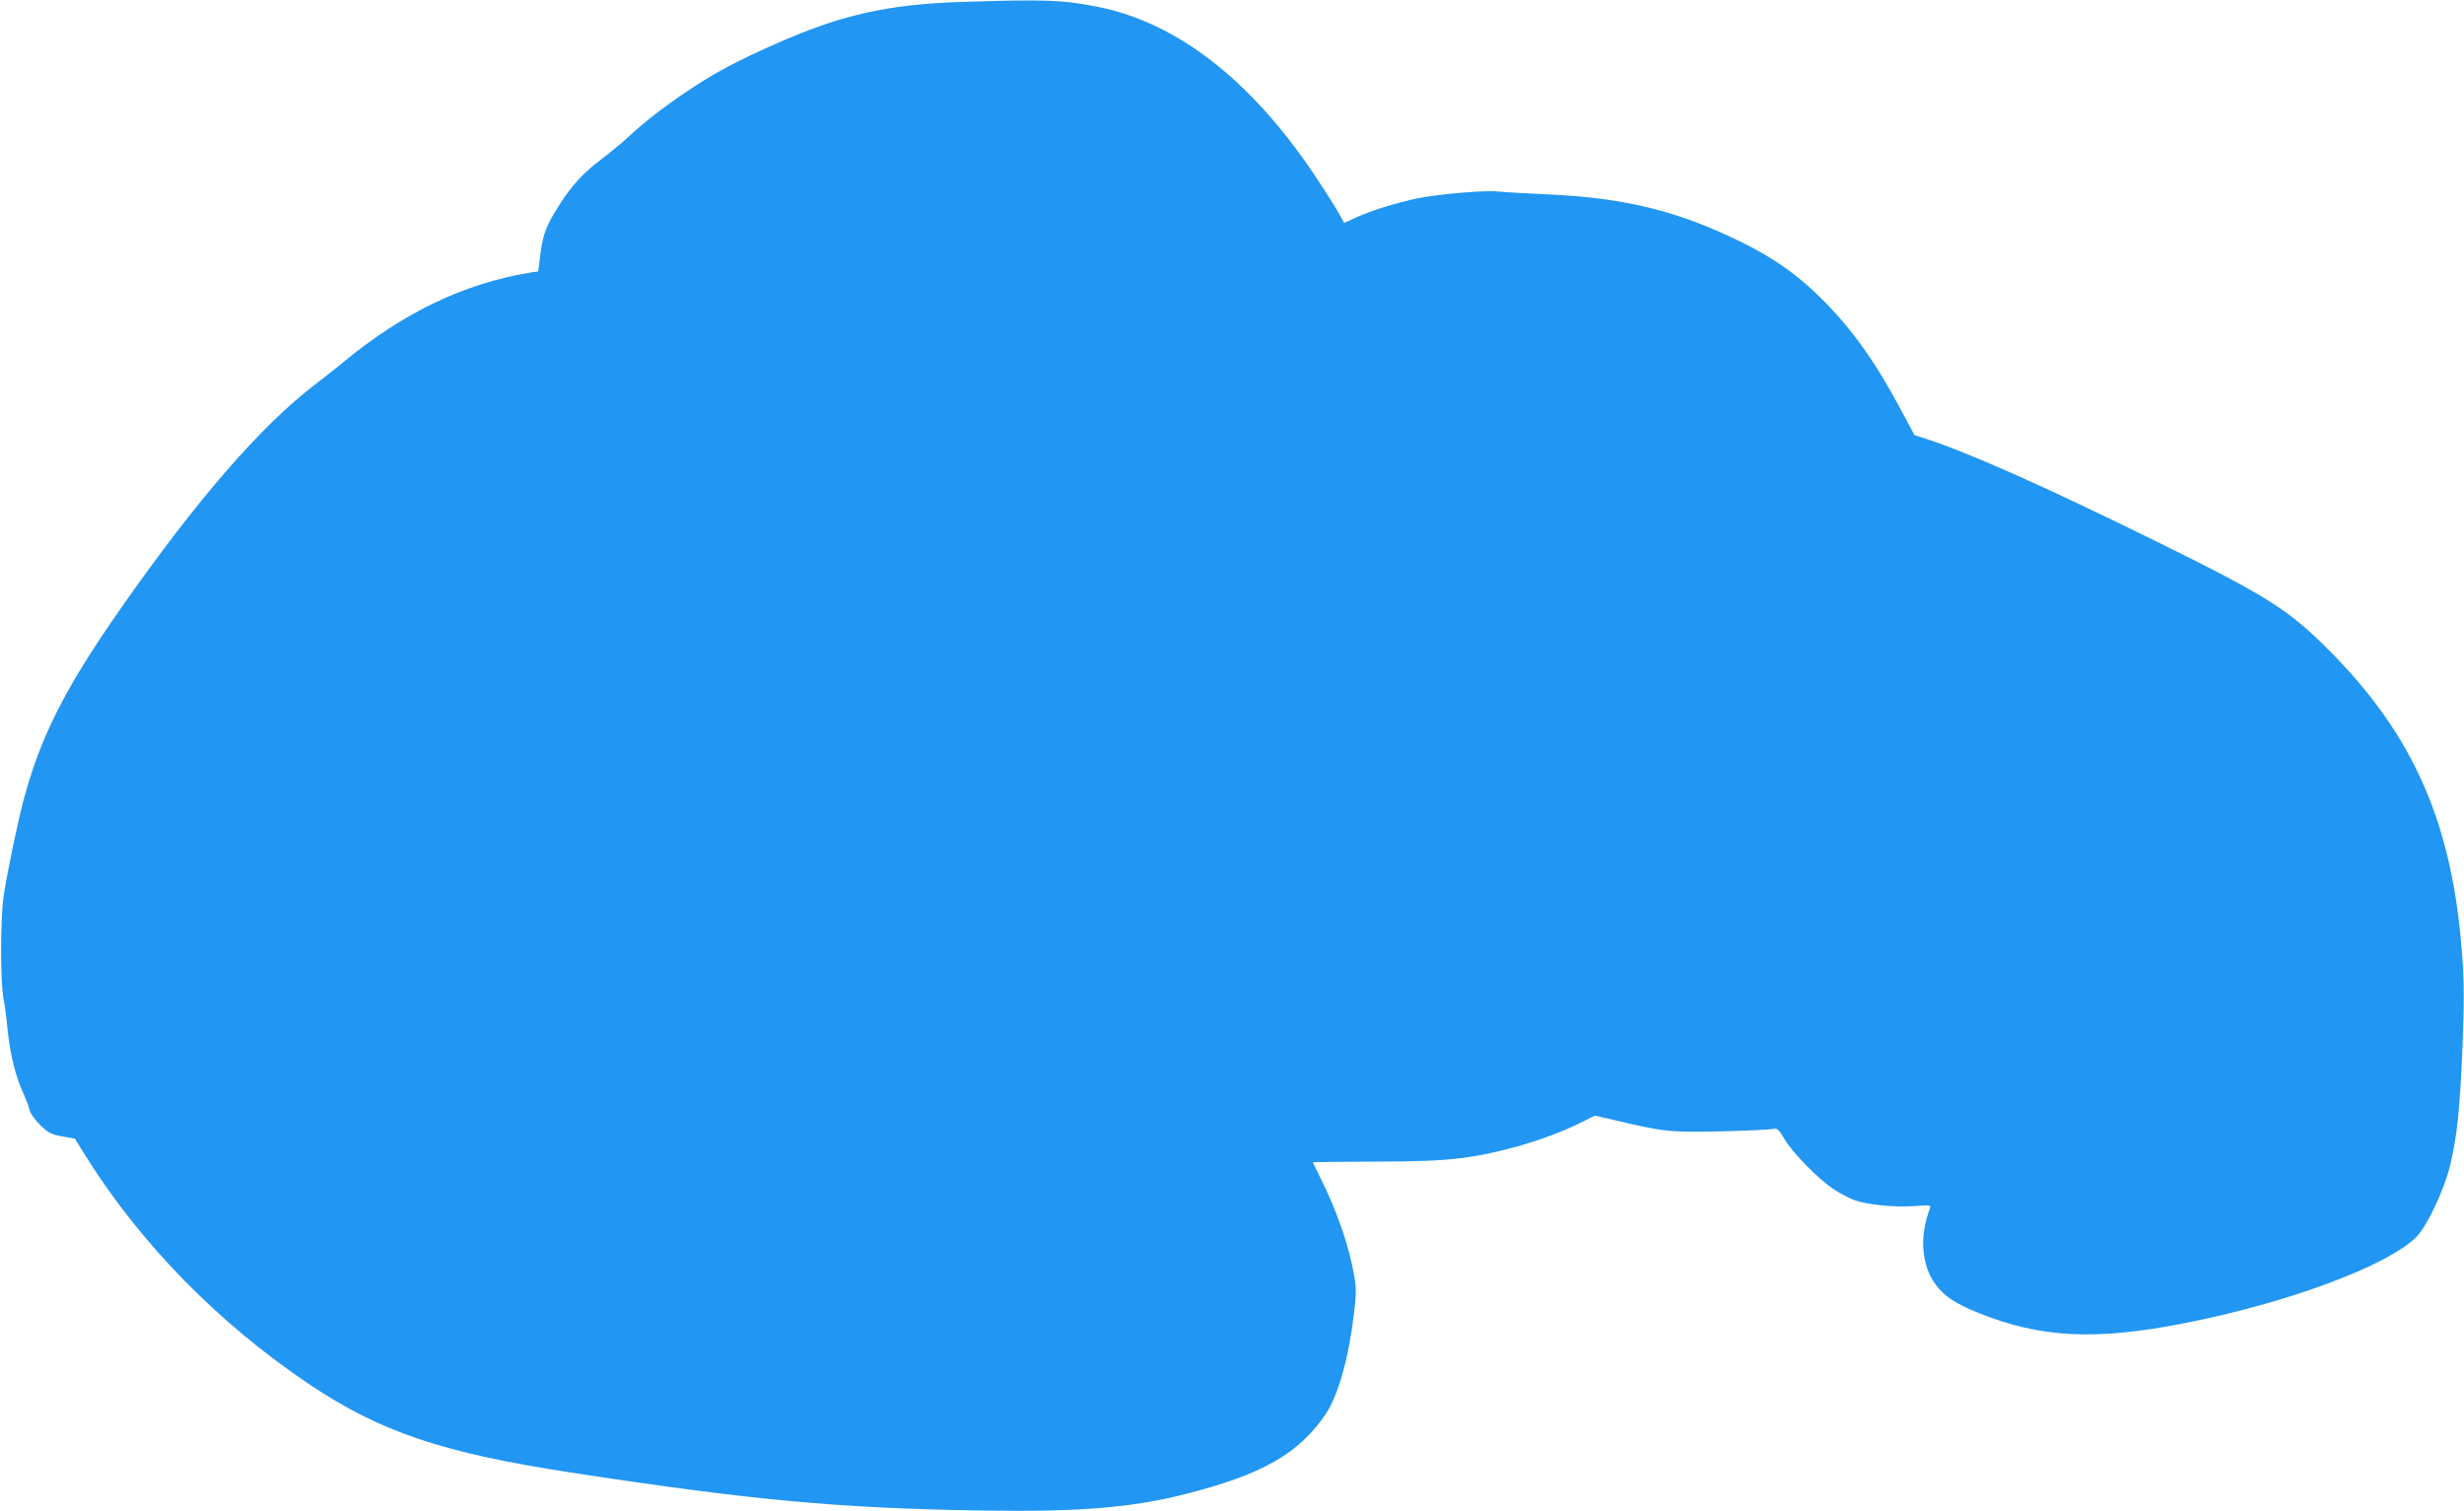 <?xml version="1.0" standalone="no"?>
<!DOCTYPE svg PUBLIC "-//W3C//DTD SVG 20010904//EN"
 "http://www.w3.org/TR/2001/REC-SVG-20010904/DTD/svg10.dtd">
<svg version="1.0" xmlns="http://www.w3.org/2000/svg"
 width="1280pt" height="785pt" viewBox="0 0 1280 785"
 preserveAspectRatio="xMidYMid meet">
<g transform="translate(0,785) scale(0.1,-0.1)"
fill="#2196f3" stroke="none">
<path d="M4995 7840 c-390 -13 -630 -68 -975 -222 -189 -84 -289 -137 -414
-218 -135 -88 -250 -176 -335 -255 -36 -34 -101 -87 -143 -119 -90 -67 -154
-135 -213 -226 -75 -116 -94 -162 -107 -265 l-12 -95 -36 -5 c-345 -56 -661
-206 -975 -465 -44 -36 -109 -88 -145 -115 -282 -214 -618 -601 -1013 -1166
-291 -416 -419 -670 -507 -1004 -30 -114 -86 -384 -101 -490 -17 -115 -18
-438 -1 -530 7 -38 17 -114 22 -168 12 -120 41 -239 80 -323 15 -34 31 -76 34
-92 4 -16 28 -50 55 -76 41 -41 55 -48 114 -59 l66 -12 56 -90 c287 -458 691
-870 1165 -1188 366 -245 689 -354 1355 -456 933 -143 1388 -185 2110 -197
520 -9 794 12 1083 85 398 101 590 210 729 416 65 97 120 293 147 525 12 98
12 131 1 192 -27 156 -90 339 -175 508 -22 44 -40 81 -40 82 0 2 141 3 313 4
230 0 350 5 455 18 200 24 453 99 623 184 l74 37 95 -22 c262 -62 296 -66 554
-60 133 3 255 9 271 12 28 6 32 3 65 -52 42 -71 174 -206 255 -260 33 -22 83
-48 110 -58 73 -24 207 -37 309 -30 83 6 88 6 82 -12 -56 -144 -45 -295 29
-395 45 -62 104 -100 225 -149 322 -129 604 -143 1065 -53 538 105 1061 300
1208 449 54 55 140 236 172 360 38 151 54 301 67 625 9 230 9 333 -1 469 -48
686 -248 1146 -691 1592 -213 214 -322 282 -895 565 -586 288 -958 454 -1195
533 l-65 21 -65 122 c-137 258 -259 429 -419 588 -121 120 -237 203 -396 283
-334 167 -611 238 -1018 257 -116 5 -235 12 -262 15 -69 8 -311 -13 -420 -35
-110 -23 -234 -61 -319 -99 l-63 -29 -38 67 c-21 36 -75 120 -119 186 -330
491 -712 787 -1121 869 -184 37 -275 40 -710 26z"/>
</g>
</svg>
